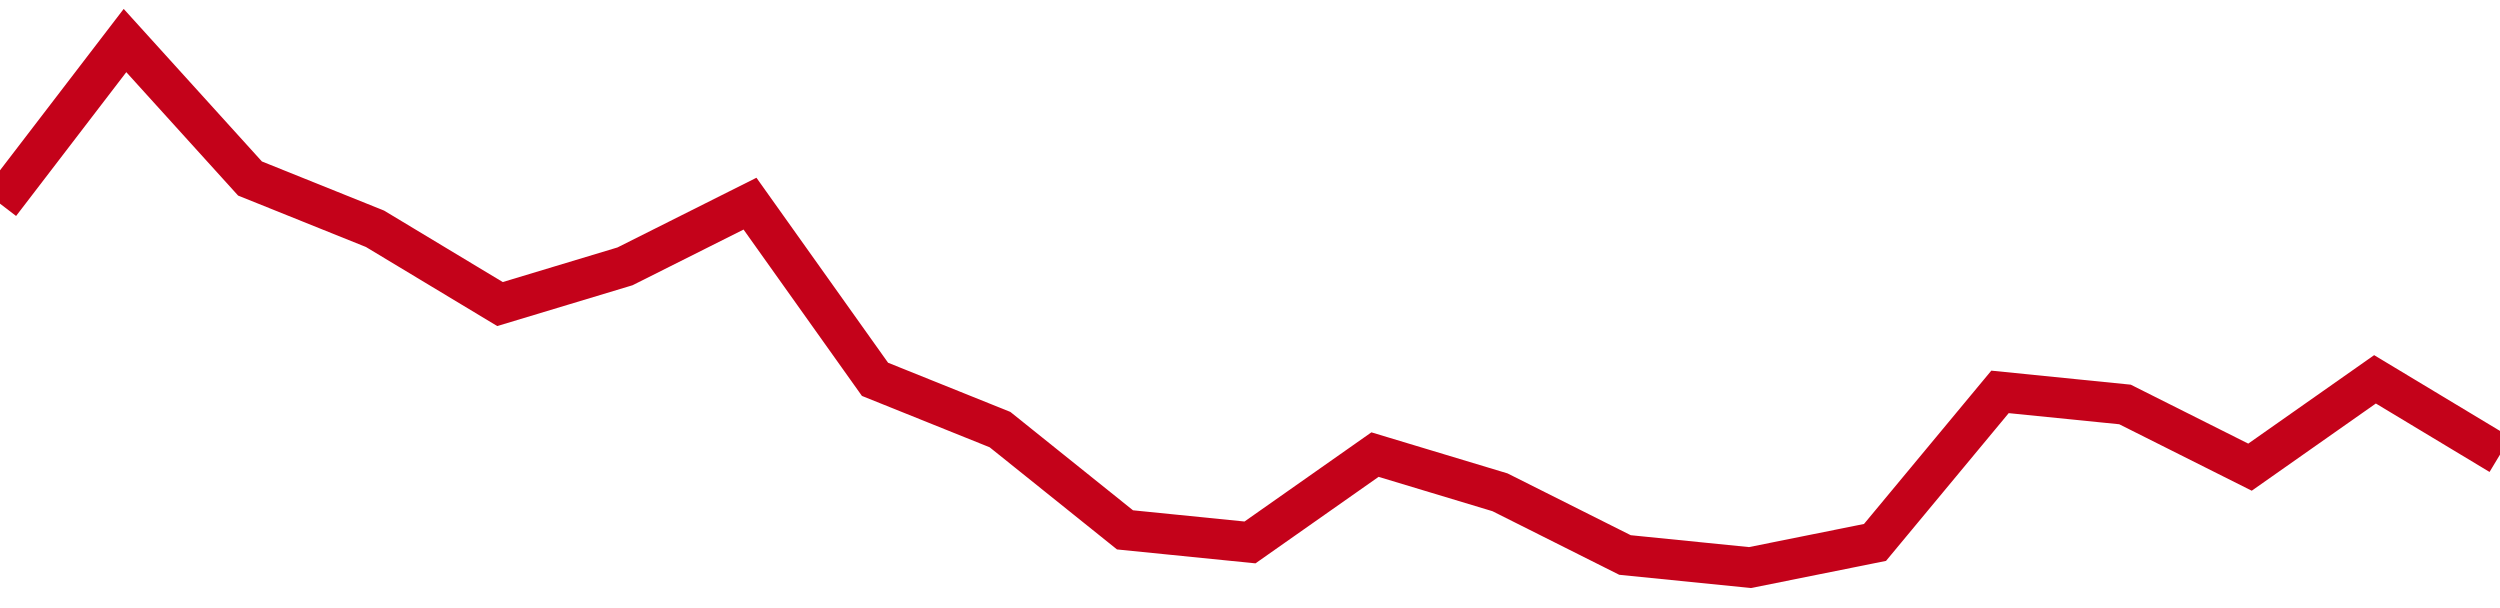 <!-- Generated with https://github.com/jxxe/sparkline/ --><svg viewBox="0 0 185 45" class="sparkline" xmlns="http://www.w3.org/2000/svg"><path class="sparkline--fill" d="M 0 15.07 L 0 15.07 L 9.25 3 L 18.5 13.21 L 27.75 16.93 L 37 22.5 L 46.25 19.71 L 55.5 15.07 L 64.75 28.07 L 74 31.79 L 83.25 39.21 L 92.5 40.14 L 101.75 33.64 L 111 36.43 L 120.25 41.07 L 129.5 42 L 138.75 40.14 L 148 29 L 157.25 29.93 L 166.5 34.57 L 175.75 28.07 L 185 33.64 V 45 L 0 45 Z" stroke="none" fill="none" ></path><path class="sparkline--line" d="M 0 15.07 L 0 15.07 L 9.25 3 L 18.5 13.21 L 27.75 16.93 L 37 22.5 L 46.25 19.71 L 55.5 15.07 L 64.75 28.07 L 74 31.79 L 83.25 39.21 L 92.5 40.14 L 101.75 33.64 L 111 36.43 L 120.25 41.07 L 129.5 42 L 138.75 40.14 L 148 29 L 157.25 29.93 L 166.5 34.57 L 175.75 28.07 L 185 33.64" fill="none" stroke-width="3" stroke="#C4021A" ></path></svg>